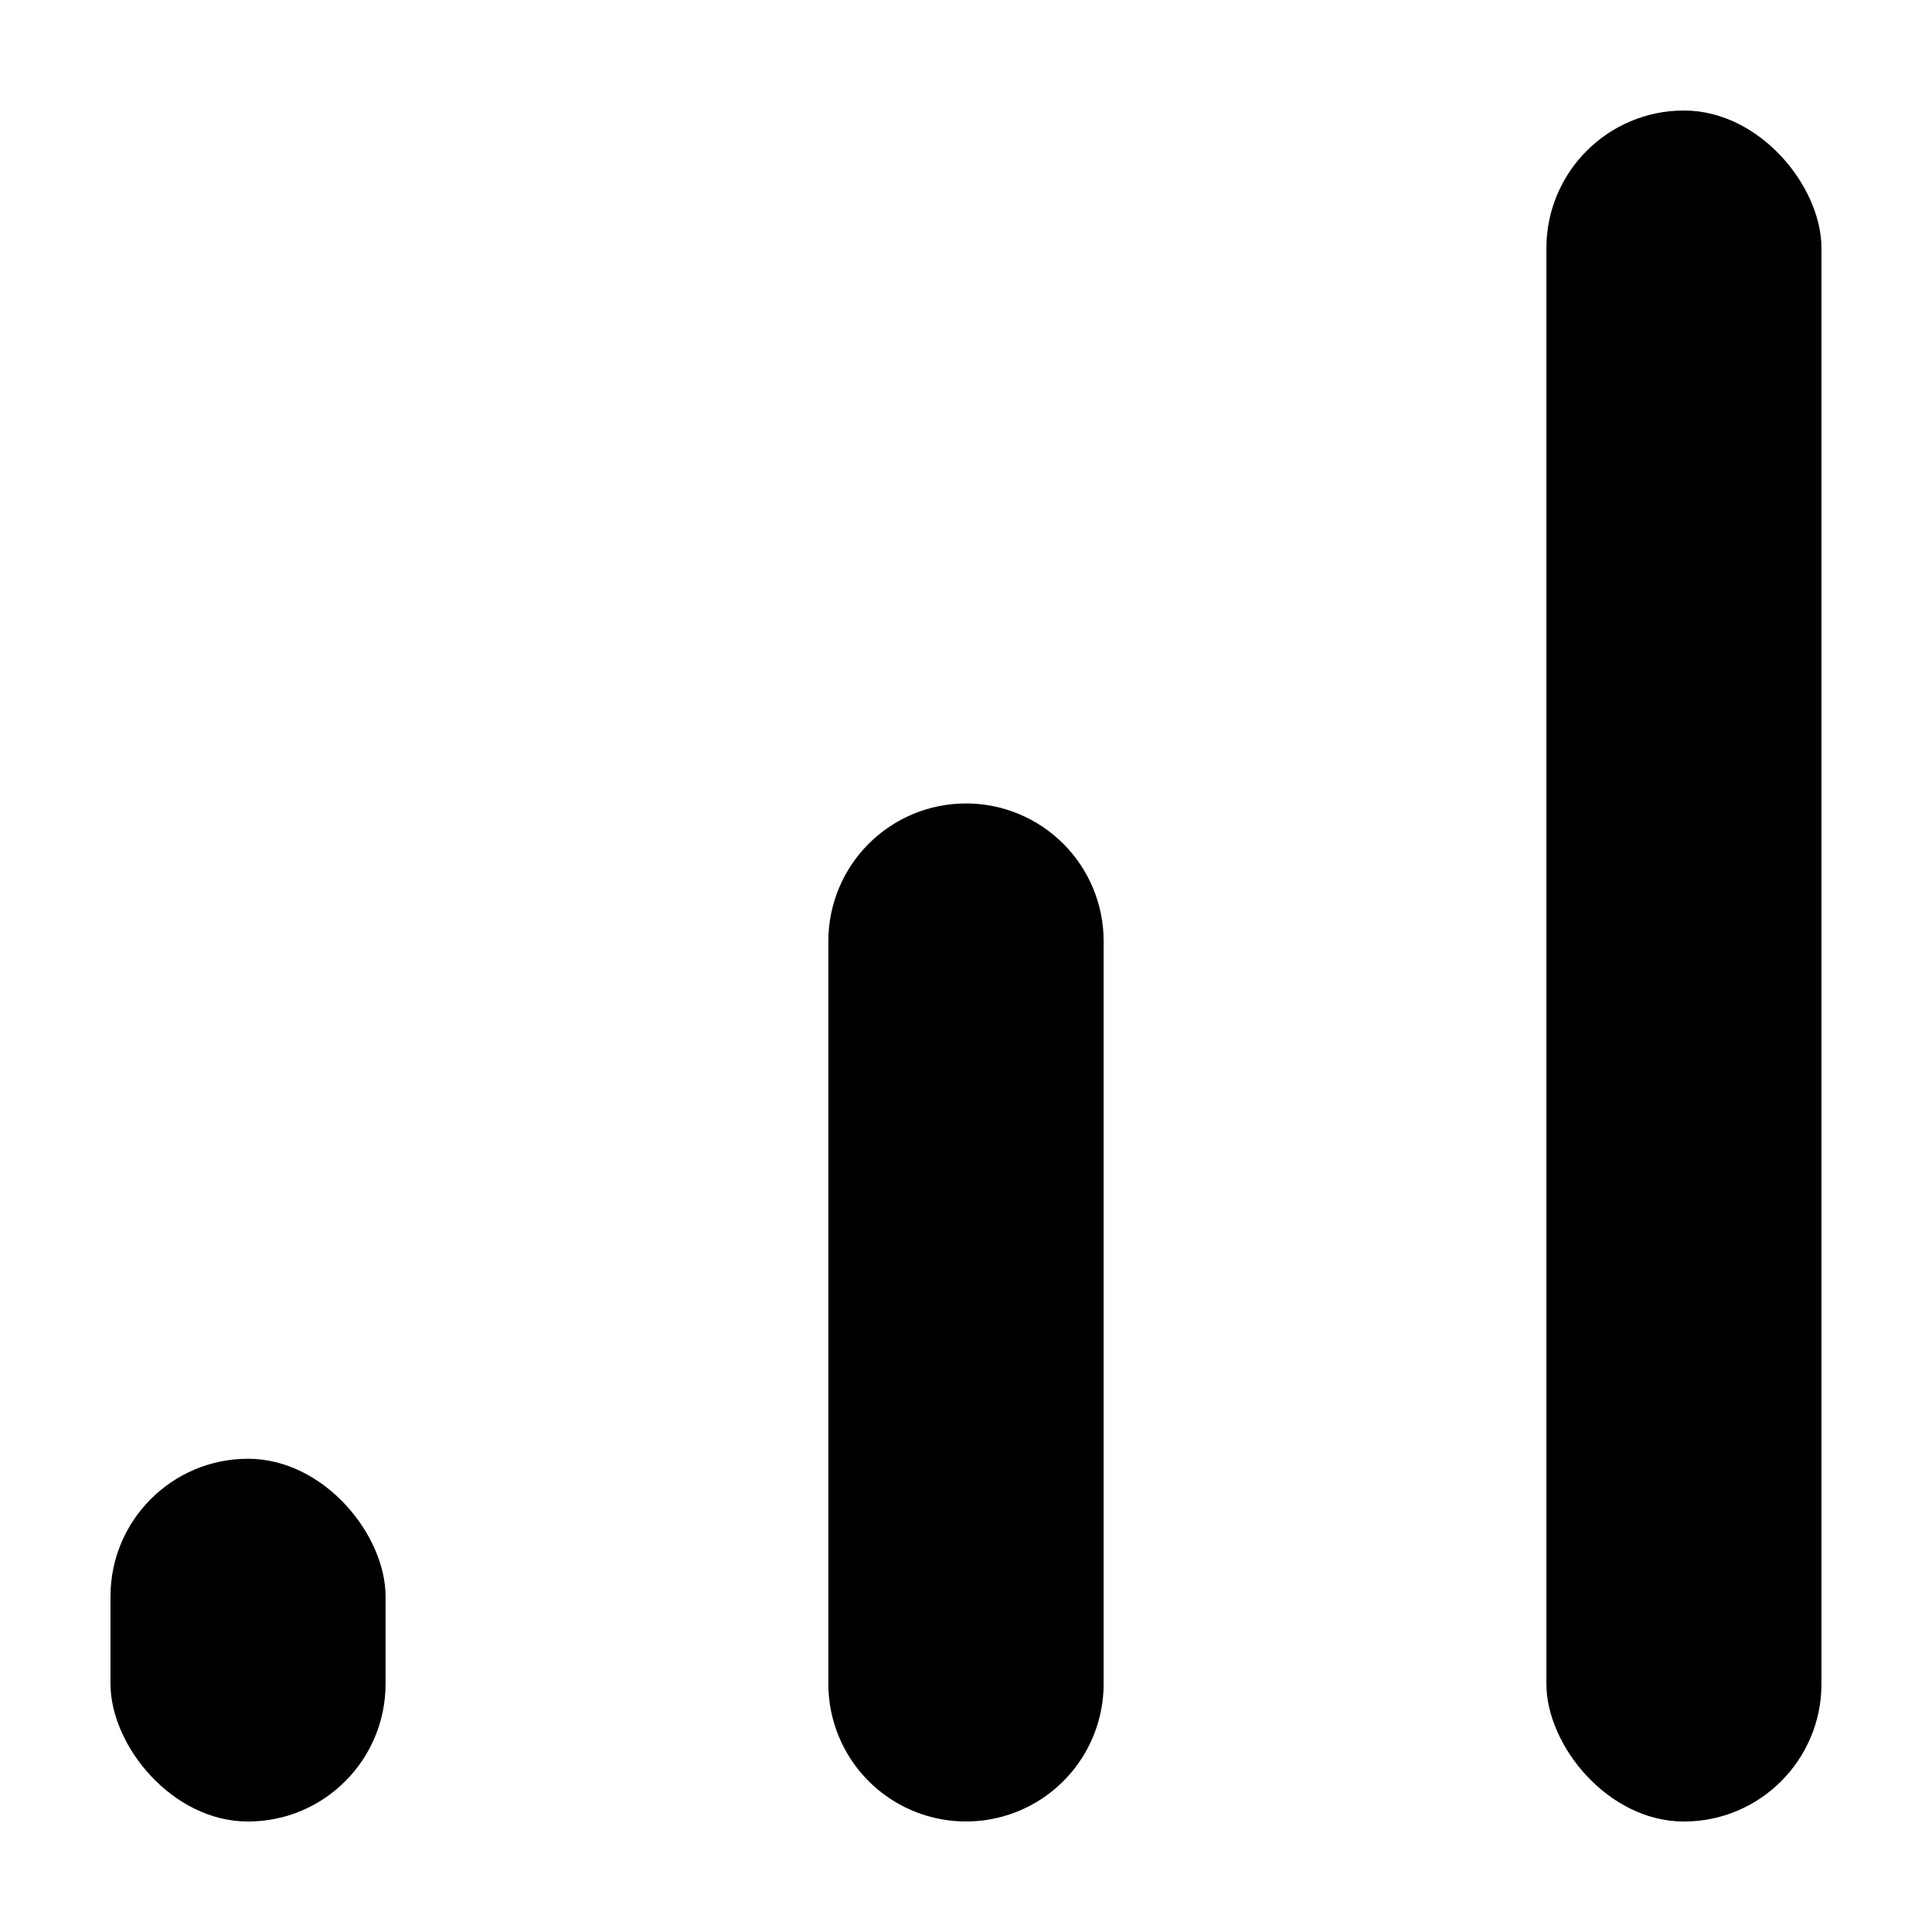 <?xml version="1.0" encoding="UTF-8"?>
<!-- Uploaded to: SVG Find, www.svgfind.com, Generator: SVG Find Mixer Tools -->
<svg fill="#000000" width="800px" height="800px" version="1.1" viewBox="144 144 512 512" xmlns="http://www.w3.org/2000/svg">
 <g>
  <path d="m590.26 173.29c20.133 0 36.449 20.145 36.449 36.477v380.48c0 20.145-16.32 36.477-36.449 36.477-20.133 0-36.449-20.145-36.449-36.477v-380.48c0-20.145 16.32-36.477 36.449-36.477z"/>
  <path d="m400 356.92c-9.676 0-18.953 3.844-25.793 10.684-6.84 6.84-10.684 16.121-10.684 25.793v196.84c0 13.031 6.953 25.07 18.238 31.586 11.285 6.516 25.188 6.516 36.477 0 11.285-6.516 18.234-18.555 18.234-31.586v-196.84c0-9.672-3.84-18.953-10.684-25.793-6.84-6.84-16.117-10.684-25.789-10.684z"/>
  <path d="m209.73 530.59c20.133 0 36.449 20.145 36.449 36.477v23.176c0 20.145-16.32 36.477-36.449 36.477-20.133 0-36.449-20.145-36.449-36.477v-23.176c0-20.145 16.32-36.477 36.449-36.477z"/>
 </g>
</svg>